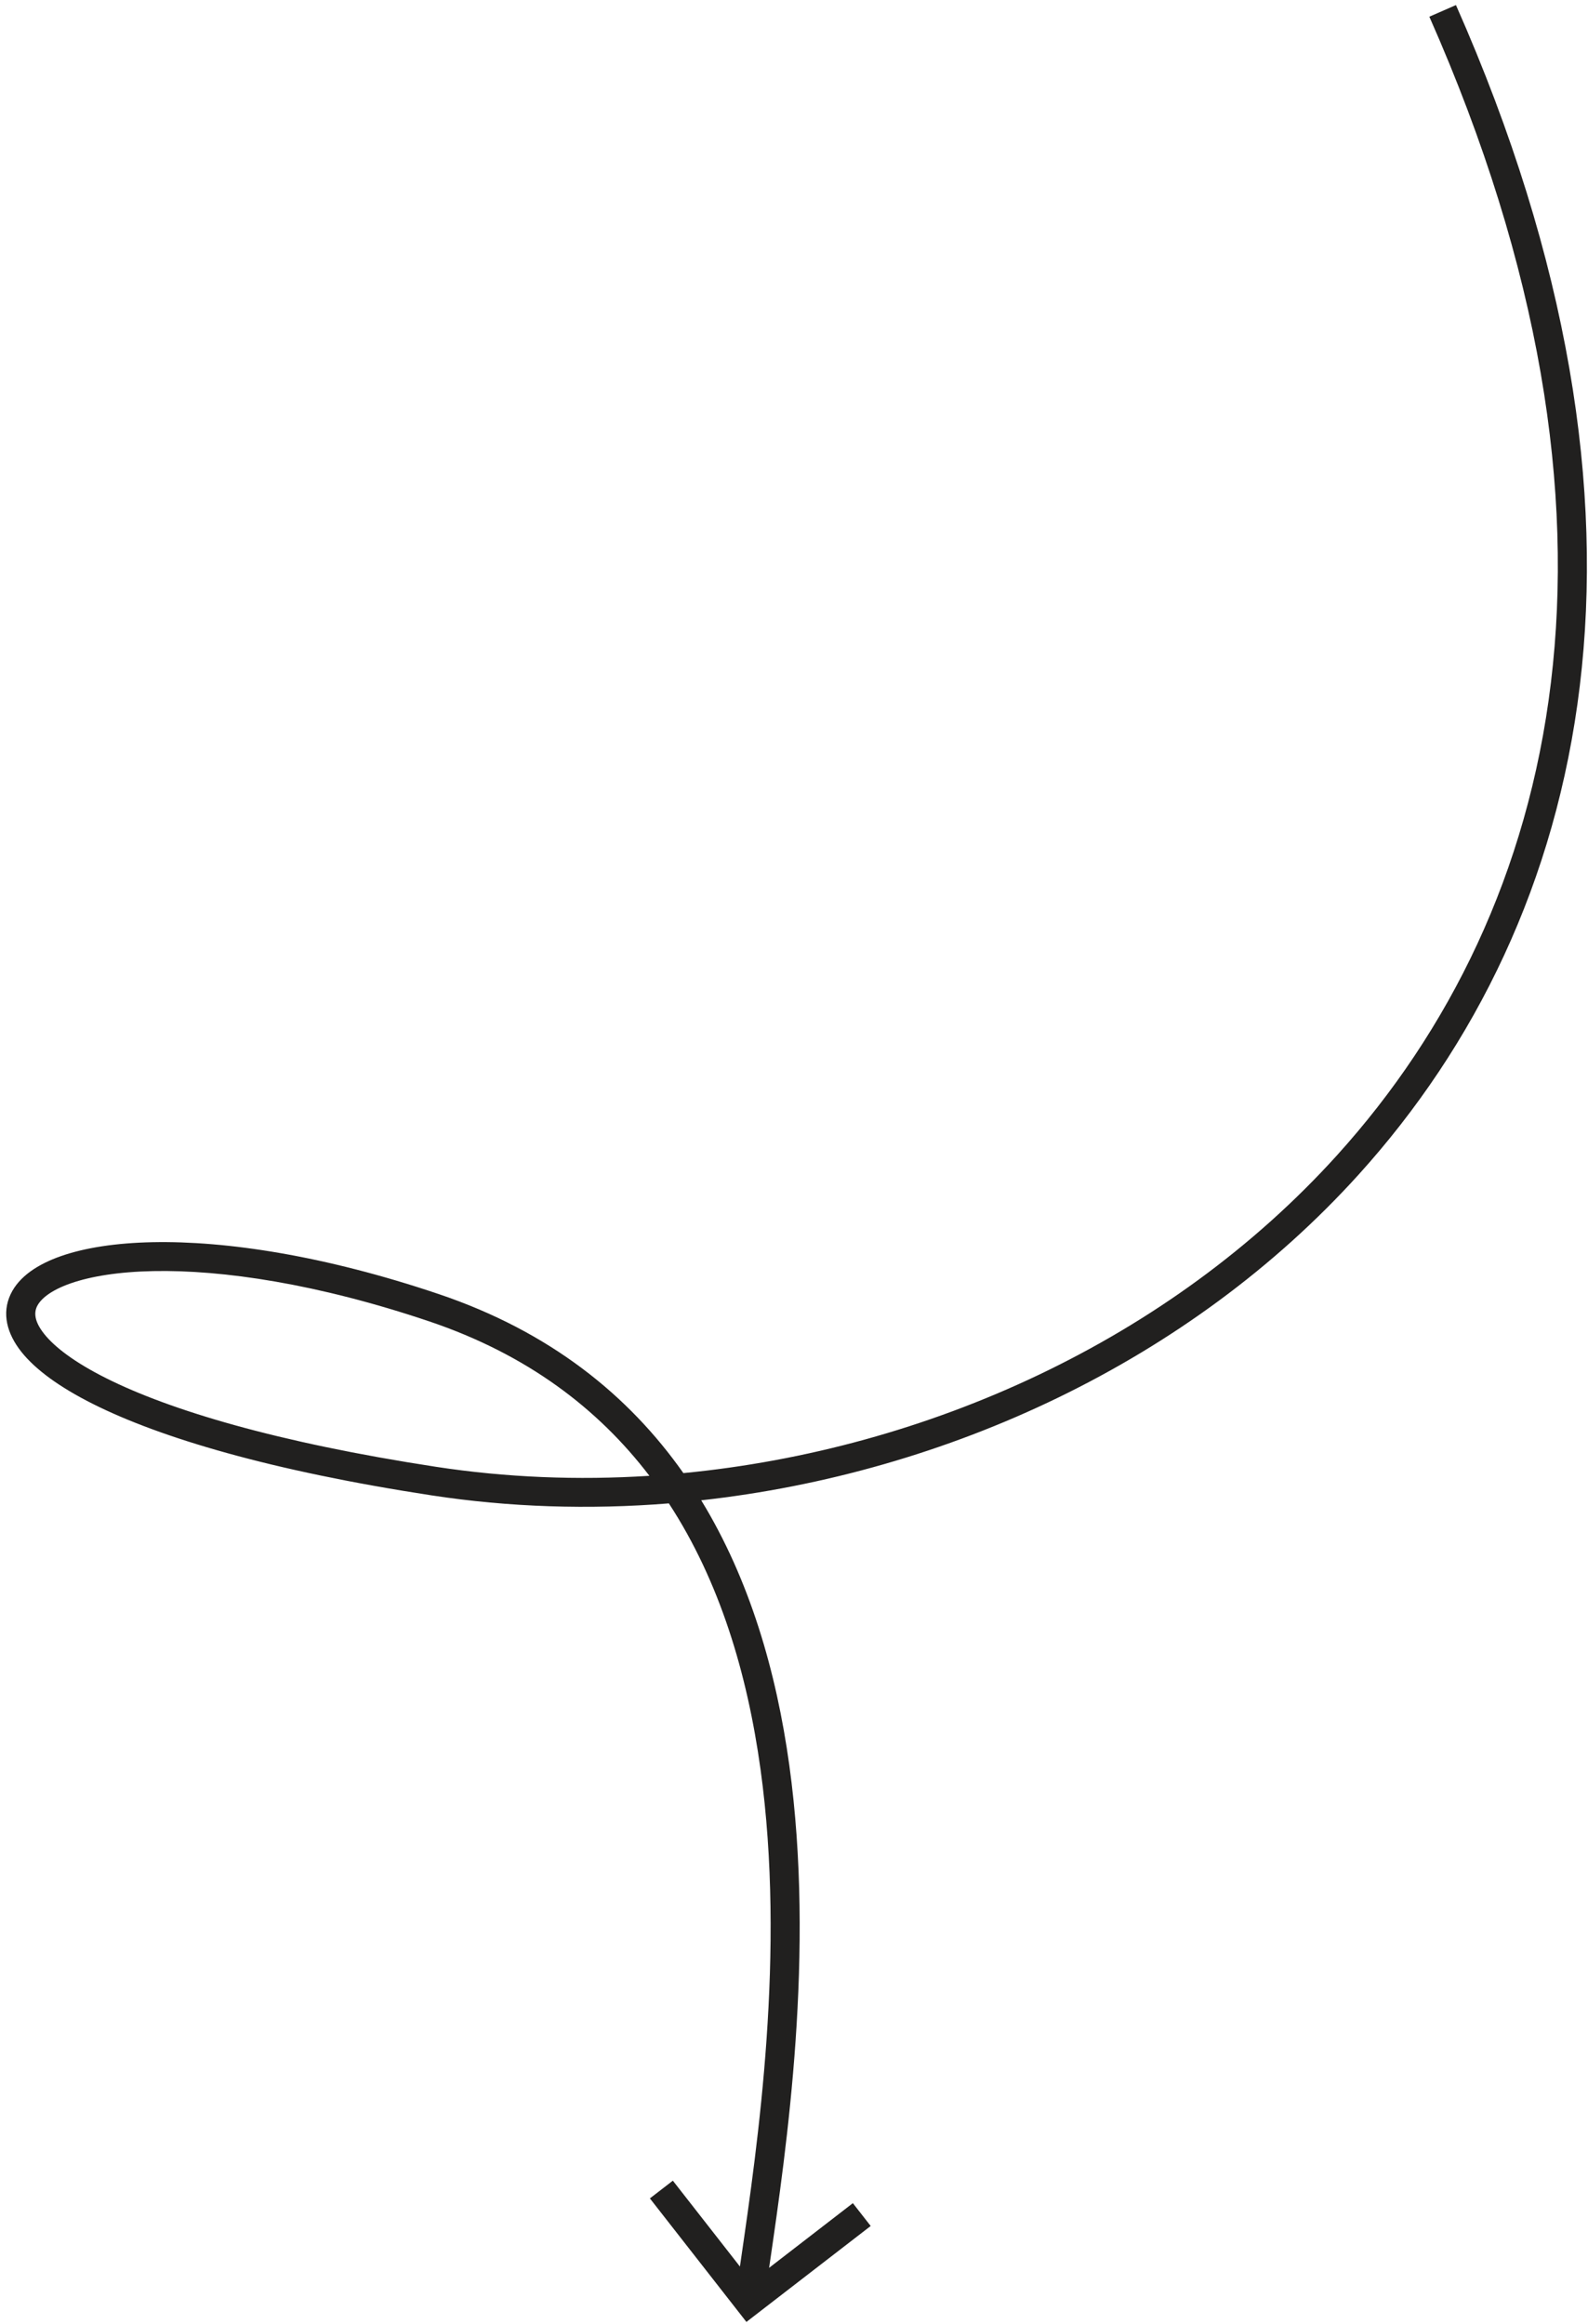 <?xml version="1.0" encoding="UTF-8"?> <svg xmlns="http://www.w3.org/2000/svg" width="218" height="319" viewBox="0 0 218 319" fill="none"> <path fill-rule="evenodd" clip-rule="evenodd" d="M183.556 158.553C214.29 124.566 226.885 71.605 196.22 2.292L199.873 0.695C231.066 71.2 218.469 125.879 186.524 161.205C163.287 186.901 129.948 202.198 96.264 205.922C102.939 216.846 106.586 229.483 108.357 242.293C111.9 267.929 108.003 294.669 105.666 310.703C105.516 311.726 105.374 312.706 105.239 313.64L101.289 313.079C101.421 312.159 101.561 311.196 101.707 310.194C104.047 294.12 107.867 267.889 104.403 242.833C102.591 229.719 98.805 217.041 91.821 206.346C80.85 207.226 69.887 206.874 59.271 205.249C37.155 201.864 22.031 197.342 12.785 192.709C8.179 190.401 4.875 187.989 2.931 185.542C0.953 183.052 0.219 180.262 1.458 177.639C2.609 175.203 5.211 173.505 8.411 172.392C11.679 171.255 15.932 170.597 20.96 170.496C31.032 170.294 44.53 172.321 60.216 177.612C75.496 182.766 86.292 191.499 93.815 202.189C127.264 198.962 160.559 183.985 183.556 158.553ZM89.15 202.562C82.118 193.34 72.348 185.893 58.934 181.368C43.583 176.19 30.552 174.271 21.041 174.462C16.278 174.558 12.475 175.181 9.73 176.136C6.917 177.114 5.546 178.319 5.071 179.325C4.684 180.142 4.67 181.33 6.063 183.084C7.491 184.88 10.209 186.976 14.582 189.167C23.293 193.532 37.949 197.972 59.878 201.329C69.434 202.791 79.278 203.191 89.15 202.562Z" fill="#21201F"></path> <path fill-rule="evenodd" clip-rule="evenodd" d="M89.217 301.738L92.369 299.305L103.171 313.129L117.08 302.393L119.528 305.525L102.467 318.695L89.217 301.738Z" fill="#21201F"></path> </svg> 